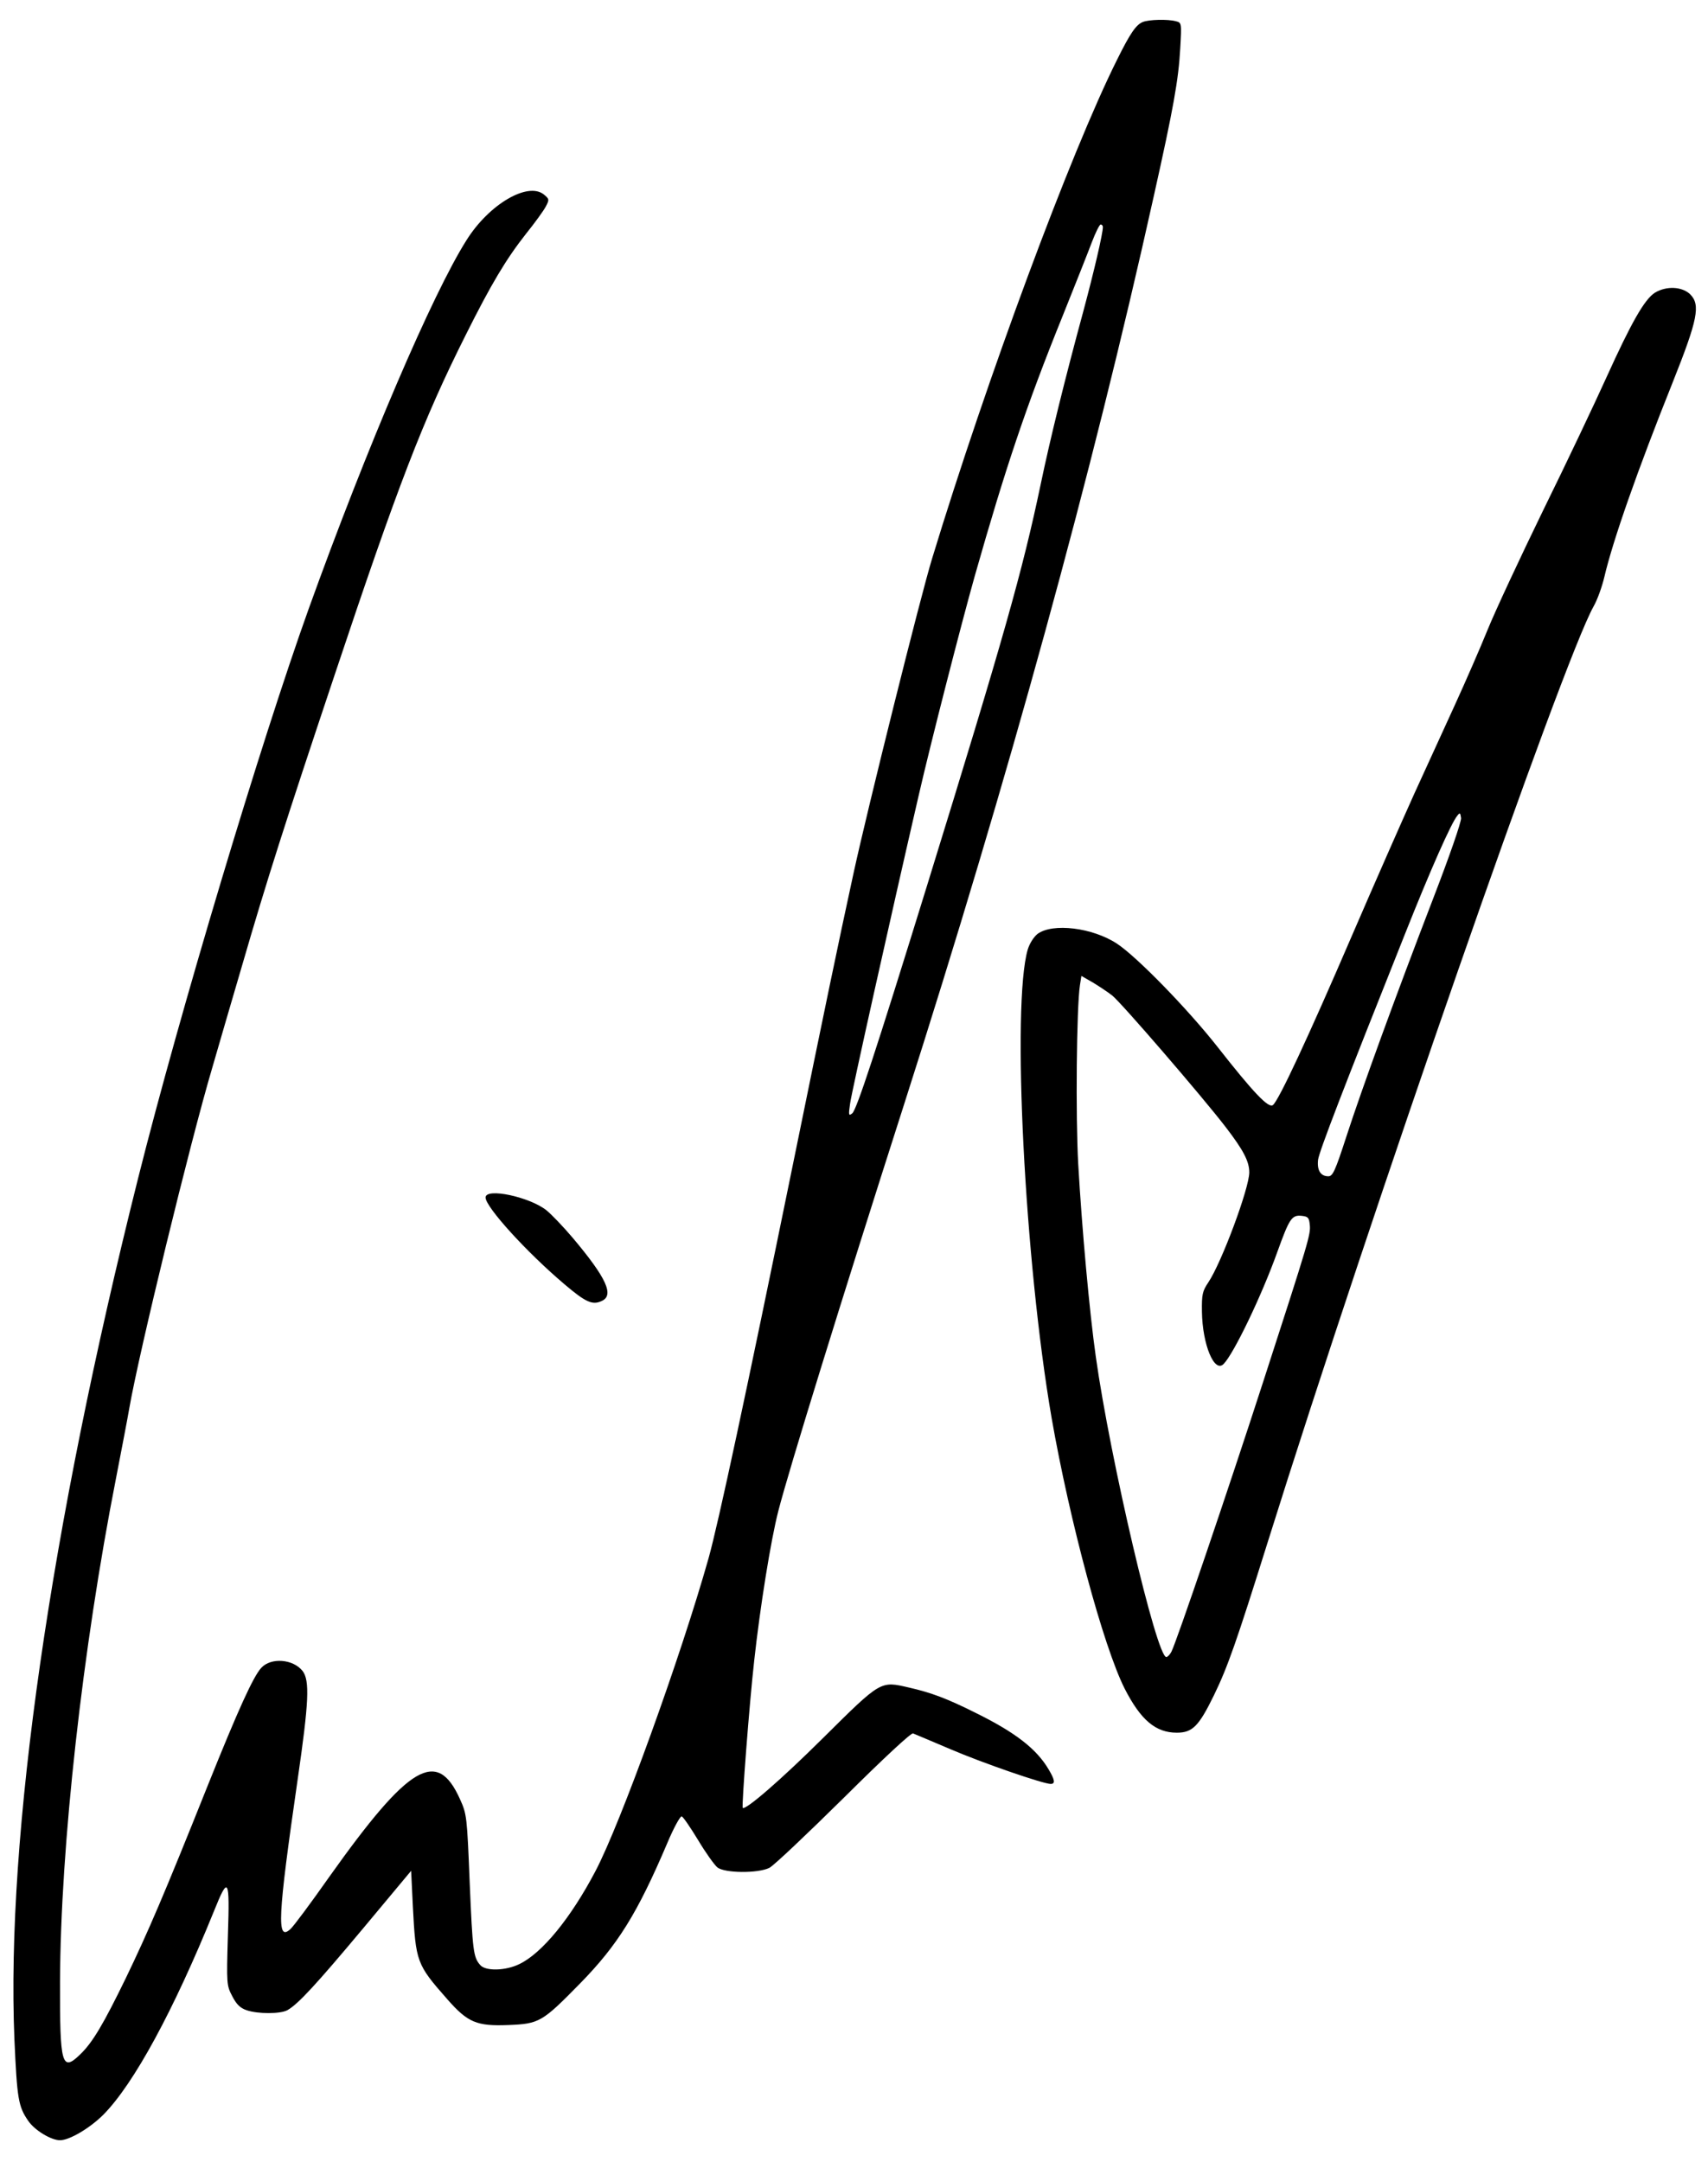 <svg xmlns="http://www.w3.org/2000/svg" width="700pt" height="886pt" version="1.0" viewBox="0 0 700 886"><path d="M468.4 9c-2.8 1.1-5.2 4.6-10.6 15.5-19 38-53.4 130.8-75.8 204.4-4.7 15.3-26.3 101.9-32.1 128.5-6.5 29.9-11.6 54.5-24.9 119.6-19.3 94.5-30.6 147.2-34.6 161.5-11.4 40.4-36.1 108.8-46.4 128.3-10.1 19.2-21.8 33.5-31.1 38-5.7 2.8-13.9 3-16.1.4-2.8-3.2-3.1-5.6-4.3-33.7-1.1-27.4-1.2-28.1-4-34.3-9.4-20.9-20.8-14.2-53.5 31.8-7.6 10.8-14.8 20.5-16 21.5-5.7 5.2-5.2-4.7 3-61.4 4.6-31.7 5-40.5 2-44.4-3.9-4.9-12.9-5.6-16.9-1.3-3.3 3.6-9.3 16.7-22.1 48.6-17.9 44.8-24.3 59.6-33.4 78.5-9.1 18.7-13.6 26.4-18.7 31.3-7.6 7.4-8.4 4.3-8.3-29.8.2-55.4 9.2-136.3 22.9-206 2.4-12.4 4.9-25.4 5.5-29 3.9-22.5 24.9-108.8 34-139.5 2.7-9.4 8.3-28.5 12.4-42.5 9.9-34.1 17.5-57.9 37.6-118 26.2-78.5 36.3-104.7 53.9-139.8 10.4-20.8 16.5-31 24.6-41.3 3.7-4.6 7.4-9.7 8.2-11.3 1.5-2.8 1.4-3.1-.8-4.9-6.6-5.3-22.5 4-31.7 18.7-13.9 21.9-40.9 85-64.7 151.1-19.7 54.9-52.9 165.6-69.9 233.3C20.5 626.6 2.5 752.3 5.9 835.5c1.1 24.6 1.6 27.7 5.7 33.6 2.6 3.8 9.3 7.9 13 7.9 3.9 0 12.3-5 17.8-10.5 12.5-12.7 28.7-42.5 45.3-83.4 5.9-14.7 6.5-13.7 5.7 10.1-.6 19.9-.5 20.4 1.8 24.8 1.7 3.3 3.2 4.8 5.8 5.7 4.6 1.6 13.9 1.6 16.8 0 4.4-2.5 11.6-10.3 31.1-33.6l19.6-23.5.7 14.5c1.2 22.9 1.5 23.8 14.1 38.1 8.4 9.6 12.1 11.1 25 10.6 12.7-.5 13.9-1.2 29.3-16.9 15.6-15.9 23.6-28.8 35.9-57.7 2.6-6.2 5.3-11.1 5.9-10.9s3.6 4.6 6.7 9.7c3.1 5.2 6.7 10.2 7.9 11.2 3 2.4 16.6 2.5 21.3.2 1.8-.9 15.4-13.8 30.4-28.6 16.4-16.3 27.7-26.8 28.5-26.5.7.3 7.7 3.2 15.4 6.5 13.3 5.7 38 14.2 41 14.2 2 0 1.7-1.7-.8-5.9-5-8.5-13.7-15.2-29.9-23.2-11.8-5.9-18.2-8.3-27.4-10.4-11.7-2.7-11.3-3-35 20.5-17.4 17.3-32 29.9-33.1 28.8-.5-.6 2.7-42.6 4.7-60.3 2.4-21.9 6.8-49.4 9.9-61.4 4.3-16.7 25.2-84.4 51.7-167.1 42.7-133.4 76.9-257.7 102.2-371.8 8-35.8 10.1-47.5 10.8-60.3.6-10.5.6-10.6-1.8-11.2-3.3-.9-11-.7-13.5.3M452 93c0 2.7-3.6 18.1-8 34.5-7.5 27.6-13.6 52.3-17.5 71-7.5 35.7-15 62.2-46.6 164.5-21.2 68.6-28.8 91.6-30.6 93.2-1.5 1.2-1.6.8-.9-4 .6-4.6 16.7-76.8 28.1-126.2 4.9-21.4 17.4-70.1 23-90 12.6-44.3 21-69.4 36-106.5 5.1-12.7 10.5-26.3 12-30.3 1.5-3.9 3.1-7.2 3.6-7.2s.9.5.9 1"/><path d="M678.3 119.9c-4.3 2.7-9.7 12.2-19.9 34.7-4.7 10.4-16.3 34.9-25.9 54.4-9.5 19.5-19.8 41.6-22.8 49s-9.1 21.4-13.5 31-11.9 26-16.6 36.3c-4.7 10.4-16.3 36.7-25.7 58.5-17.7 41.1-29.8 67.1-32.2 69-1.8 1.5-8.1-5.2-22.7-23.8-12.1-15.4-32.9-36.8-41.2-42.3-10-6.6-26.4-8.6-32.6-4-1.5 1.2-3.2 3.8-4 6.4-6.6 22.6-1.3 127.6 9.8 192 7.4 42.3 21.2 93.5 29.9 110.8 6.6 12.9 12.7 18.1 21.4 18.1 6.4 0 9-2.6 15.2-15.3 5.7-11.7 9.3-22.1 22-62.6 42.9-136.9 121-361.2 133.6-383.6 1.6-2.8 3.5-8.2 4.4-12 3.5-15 13.6-43.8 28.1-80 10.2-25.6 11.4-31.6 7.1-35.9-3.3-3.2-9.7-3.5-14.4-.7m-90.9 248.2c-15.7 40.8-29.2 77.9-35.6 97.6-4.6 14.2-5.6 16.3-7.4 16.3-3.2 0-4.7-2.5-4.2-6.8.5-3.5 10.5-29.5 35.5-92.2 10.4-26.2 19.1-45.9 21.6-48.8 1-1.3 1.2-1.2 1.5 1 .2 1.4-4.8 15.8-11.4 32.9m-131.6 39.8c3.6 2.8 36.9 41.4 46.5 53.9 7.3 9.5 9.7 14.1 9.7 18.6 0 6.5-11.4 37.1-16.8 45.1-2.4 3.6-2.7 4.9-2.6 12 .2 13.5 5.1 25.3 8.9 21.4 4.2-4.3 15.6-28 22-45.9 4.9-13.6 5.9-15.2 9.9-14.8 2.7.3 3.1.7 3.4 3.7.4 3.9-.3 6.3-19 64-14.6 45.1-35.7 107.1-37.7 110.9-.6 1.2-1.6 2.2-2.1 2.2-4 0-23-81.1-28.9-123.1-2.6-18.3-5.7-52.6-7.2-78.9-1.1-19.4-.7-64.2.7-73.3l.6-3.8 4.7 2.7c2.5 1.5 6.1 3.9 7.9 5.3M199 490.7c0 3.9 16.9 22.5 32.4 35.6 8.6 7.3 11.4 8.6 15.2 6.8 5.2-2.3 2-9.4-11.9-25.9-3.8-4.5-8.7-9.6-10.8-11.3-7-5.5-24.9-9.3-24.9-5.2"/></svg>